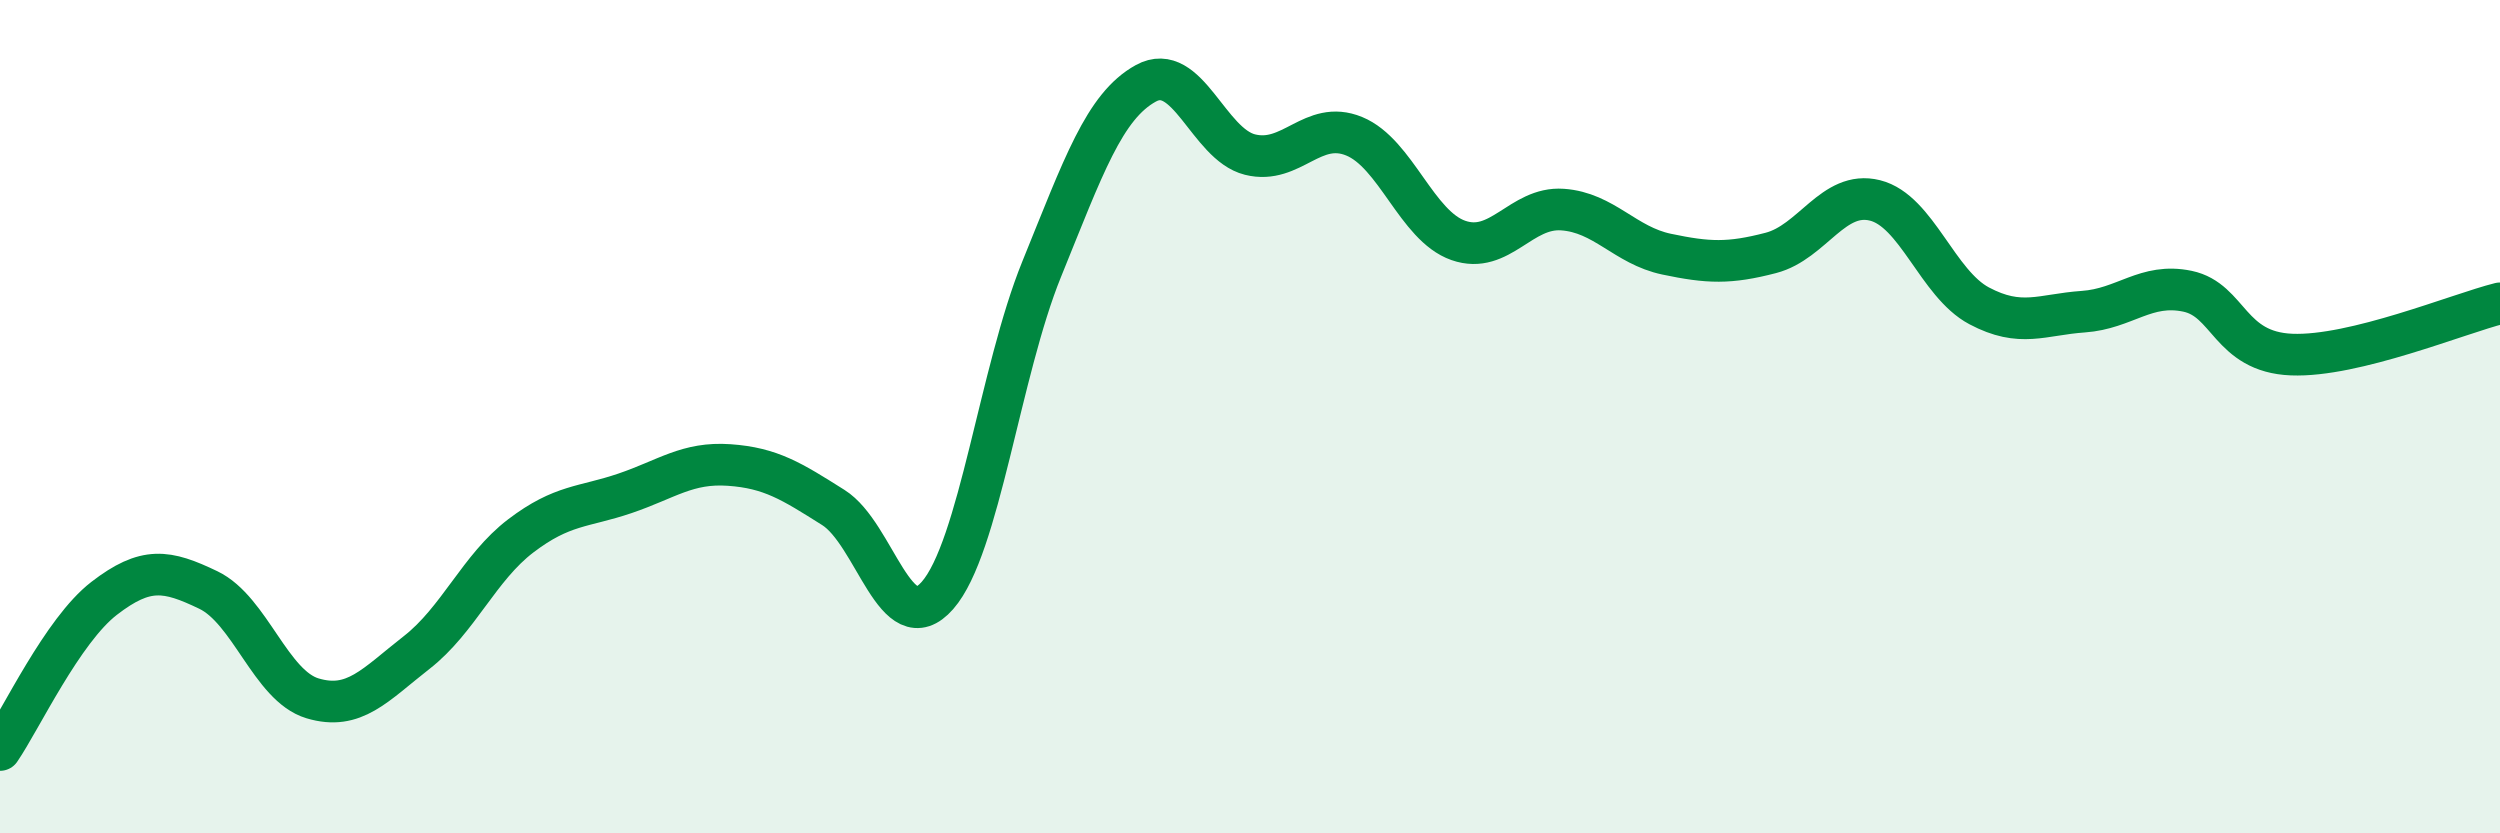 
    <svg width="60" height="20" viewBox="0 0 60 20" xmlns="http://www.w3.org/2000/svg">
      <path
        d="M 0,18 C 0.5,17.27 1.5,15.13 2.5,14.36 C 3.5,13.59 4,13.68 5,14.16 C 6,14.64 6.5,16.46 7.5,16.76 C 8.5,17.06 9,16.44 10,15.66 C 11,14.88 11.5,13.62 12.5,12.86 C 13.5,12.1 14,12.18 15,11.84 C 16,11.5 16.5,11.09 17.5,11.16 C 18.5,11.23 19,11.55 20,12.18 C 21,12.81 21.5,15.43 22.5,14.29 C 23.5,13.15 24,8.92 25,6.46 C 26,4 26.5,2.55 27.5,2 C 28.5,1.45 29,3.46 30,3.71 C 31,3.96 31.5,2.86 32.5,3.27 C 33.5,3.68 34,5.42 35,5.77 C 36,6.12 36.5,4.96 37.5,5.03 C 38.5,5.1 39,5.89 40,6.1 C 41,6.31 41.5,6.33 42.5,6.07 C 43.5,5.81 44,4.56 45,4.81 C 46,5.06 46.5,6.81 47.5,7.34 C 48.5,7.87 49,7.55 50,7.48 C 51,7.41 51.5,6.78 52.5,6.99 C 53.5,7.2 53.5,8.45 55,8.51 C 56.5,8.57 59,7.53 60,7.28L60 20L0 20Z"
        fill="#008740"
        opacity="0.1"
        stroke-linecap="round"
        stroke-linejoin="round"
      />
      <path
        d="M 0,18 C 0.5,17.27 1.5,15.13 2.5,14.36 C 3.5,13.59 4,13.68 5,14.16 C 6,14.64 6.5,16.46 7.5,16.76 C 8.5,17.06 9,16.44 10,15.66 C 11,14.88 11.5,13.62 12.5,12.86 C 13.5,12.1 14,12.18 15,11.84 C 16,11.5 16.5,11.09 17.5,11.16 C 18.5,11.23 19,11.55 20,12.18 C 21,12.81 21.5,15.43 22.5,14.29 C 23.5,13.15 24,8.92 25,6.46 C 26,4 26.5,2.55 27.5,2 C 28.5,1.45 29,3.46 30,3.71 C 31,3.96 31.5,2.86 32.5,3.27 C 33.5,3.68 34,5.42 35,5.77 C 36,6.12 36.5,4.96 37.5,5.03 C 38.5,5.1 39,5.89 40,6.1 C 41,6.31 41.5,6.33 42.5,6.07 C 43.5,5.81 44,4.56 45,4.81 C 46,5.06 46.5,6.81 47.5,7.34 C 48.5,7.87 49,7.55 50,7.48 C 51,7.41 51.5,6.78 52.5,6.99 C 53.5,7.2 53.5,8.45 55,8.51 C 56.5,8.57 59,7.53 60,7.28"
        stroke="#008740"
        stroke-width="1"
        fill="none"
        stroke-linecap="round"
        stroke-linejoin="round"
      />
    </svg>
  